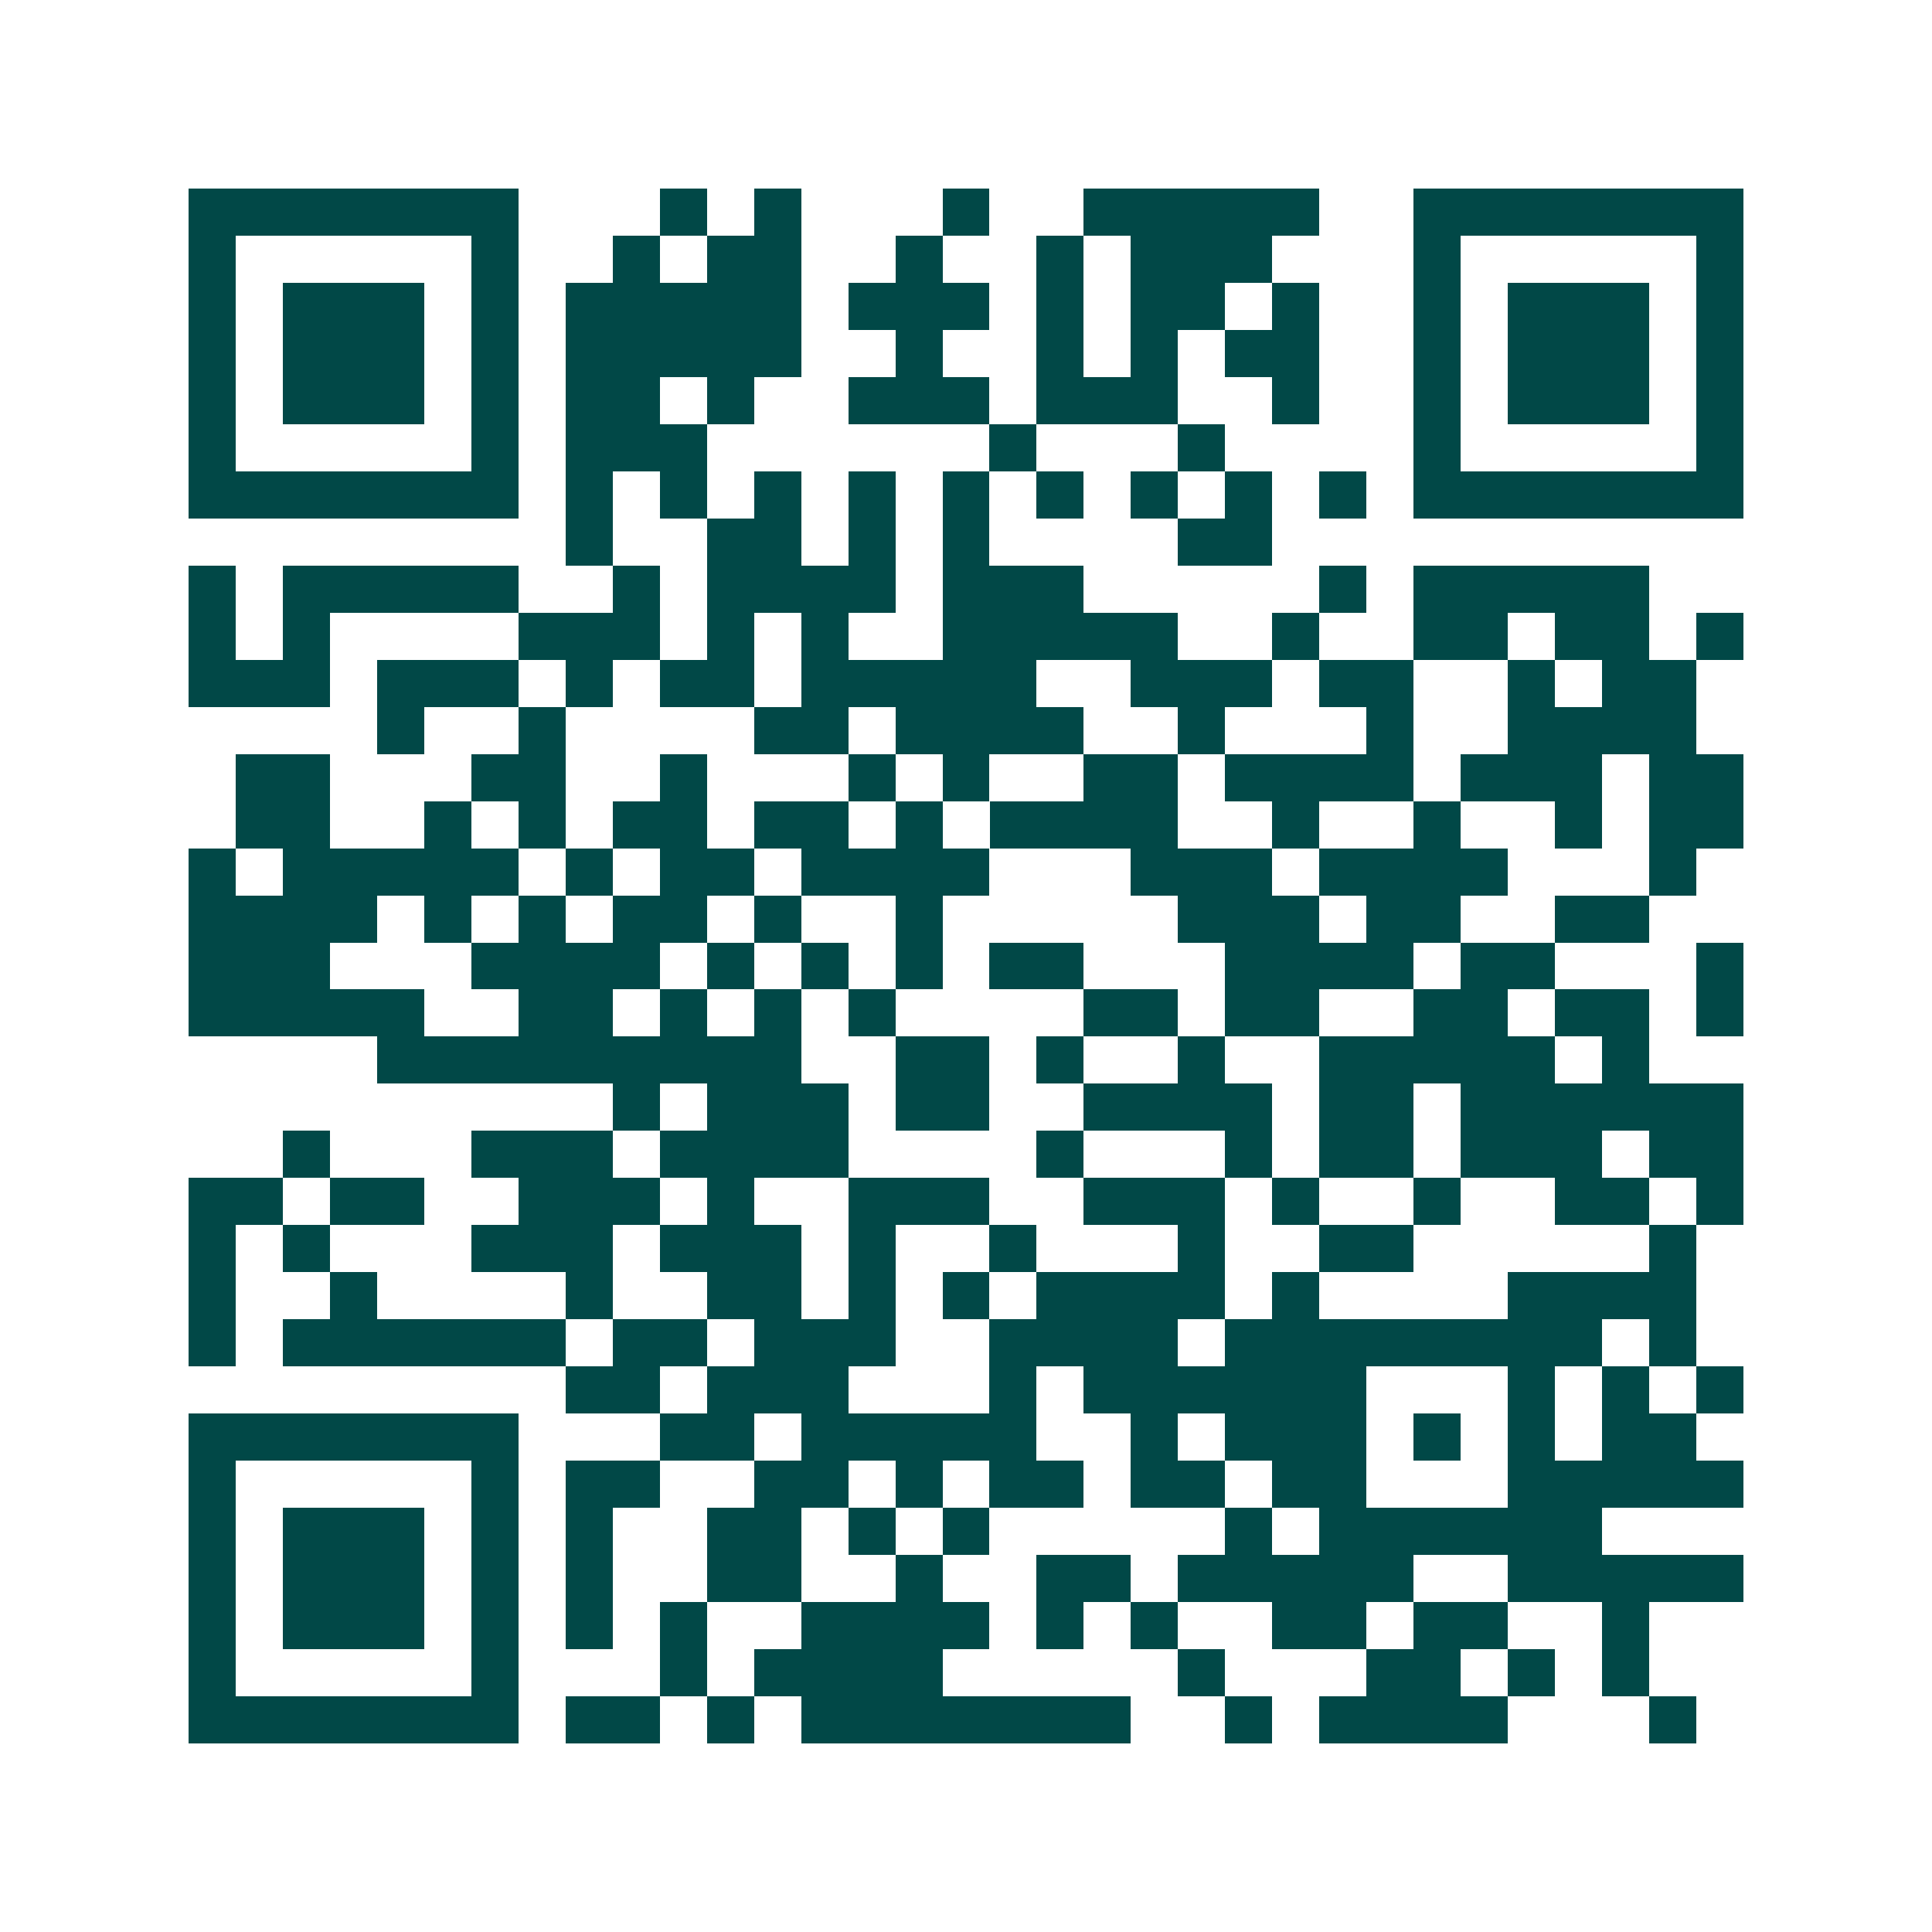 <svg xmlns="http://www.w3.org/2000/svg" width="200" height="200" viewBox="0 0 41 41" shape-rendering="crispEdges"><path fill="#ffffff" d="M0 0h41v41H0z"/><path stroke="#014847" d="M4 4.5h7m3 0h1m1 0h1m3 0h1m2 0h5m2 0h7M4 5.5h1m5 0h1m2 0h1m1 0h2m2 0h1m2 0h1m1 0h3m3 0h1m5 0h1M4 6.5h1m1 0h3m1 0h1m1 0h5m1 0h3m1 0h1m1 0h2m1 0h1m2 0h1m1 0h3m1 0h1M4 7.5h1m1 0h3m1 0h1m1 0h5m2 0h1m2 0h1m1 0h1m1 0h2m2 0h1m1 0h3m1 0h1M4 8.5h1m1 0h3m1 0h1m1 0h2m1 0h1m2 0h3m1 0h3m2 0h1m2 0h1m1 0h3m1 0h1M4 9.5h1m5 0h1m1 0h3m6 0h1m3 0h1m4 0h1m5 0h1M4 10.5h7m1 0h1m1 0h1m1 0h1m1 0h1m1 0h1m1 0h1m1 0h1m1 0h1m1 0h1m1 0h7M12 11.5h1m2 0h2m1 0h1m1 0h1m4 0h2M4 12.5h1m1 0h5m2 0h1m1 0h4m1 0h3m5 0h1m1 0h5M4 13.5h1m1 0h1m4 0h3m1 0h1m1 0h1m2 0h5m2 0h1m2 0h2m1 0h2m1 0h1M4 14.5h3m1 0h3m1 0h1m1 0h2m1 0h5m2 0h3m1 0h2m2 0h1m1 0h2M8 15.5h1m2 0h1m4 0h2m1 0h4m2 0h1m3 0h1m2 0h4M5 16.5h2m3 0h2m2 0h1m3 0h1m1 0h1m2 0h2m1 0h4m1 0h3m1 0h2M5 17.5h2m2 0h1m1 0h1m1 0h2m1 0h2m1 0h1m1 0h4m2 0h1m2 0h1m2 0h1m1 0h2M4 18.5h1m1 0h5m1 0h1m1 0h2m1 0h4m3 0h3m1 0h4m3 0h1M4 19.5h4m1 0h1m1 0h1m1 0h2m1 0h1m2 0h1m5 0h3m1 0h2m2 0h2M4 20.5h3m3 0h4m1 0h1m1 0h1m1 0h1m1 0h2m3 0h4m1 0h2m3 0h1M4 21.5h5m2 0h2m1 0h1m1 0h1m1 0h1m4 0h2m1 0h2m2 0h2m1 0h2m1 0h1M8 22.5h9m2 0h2m1 0h1m2 0h1m2 0h5m1 0h1M13 23.5h1m1 0h3m1 0h2m2 0h4m1 0h2m1 0h6M6 24.5h1m3 0h3m1 0h4m4 0h1m3 0h1m1 0h2m1 0h3m1 0h2M4 25.5h2m1 0h2m2 0h3m1 0h1m2 0h3m2 0h3m1 0h1m2 0h1m2 0h2m1 0h1M4 26.5h1m1 0h1m3 0h3m1 0h3m1 0h1m2 0h1m3 0h1m2 0h2m5 0h1M4 27.5h1m2 0h1m4 0h1m2 0h2m1 0h1m1 0h1m1 0h4m1 0h1m4 0h4M4 28.5h1m1 0h6m1 0h2m1 0h3m2 0h4m1 0h8m1 0h1M12 29.5h2m1 0h3m3 0h1m1 0h6m3 0h1m1 0h1m1 0h1M4 30.5h7m3 0h2m1 0h5m2 0h1m1 0h3m1 0h1m1 0h1m1 0h2M4 31.5h1m5 0h1m1 0h2m2 0h2m1 0h1m1 0h2m1 0h2m1 0h2m3 0h5M4 32.5h1m1 0h3m1 0h1m1 0h1m2 0h2m1 0h1m1 0h1m5 0h1m1 0h6M4 33.5h1m1 0h3m1 0h1m1 0h1m2 0h2m2 0h1m2 0h2m1 0h5m2 0h5M4 34.5h1m1 0h3m1 0h1m1 0h1m1 0h1m2 0h4m1 0h1m1 0h1m2 0h2m1 0h2m2 0h1M4 35.5h1m5 0h1m3 0h1m1 0h4m5 0h1m3 0h2m1 0h1m1 0h1M4 36.5h7m1 0h2m1 0h1m1 0h7m2 0h1m1 0h4m3 0h1"/></svg>
